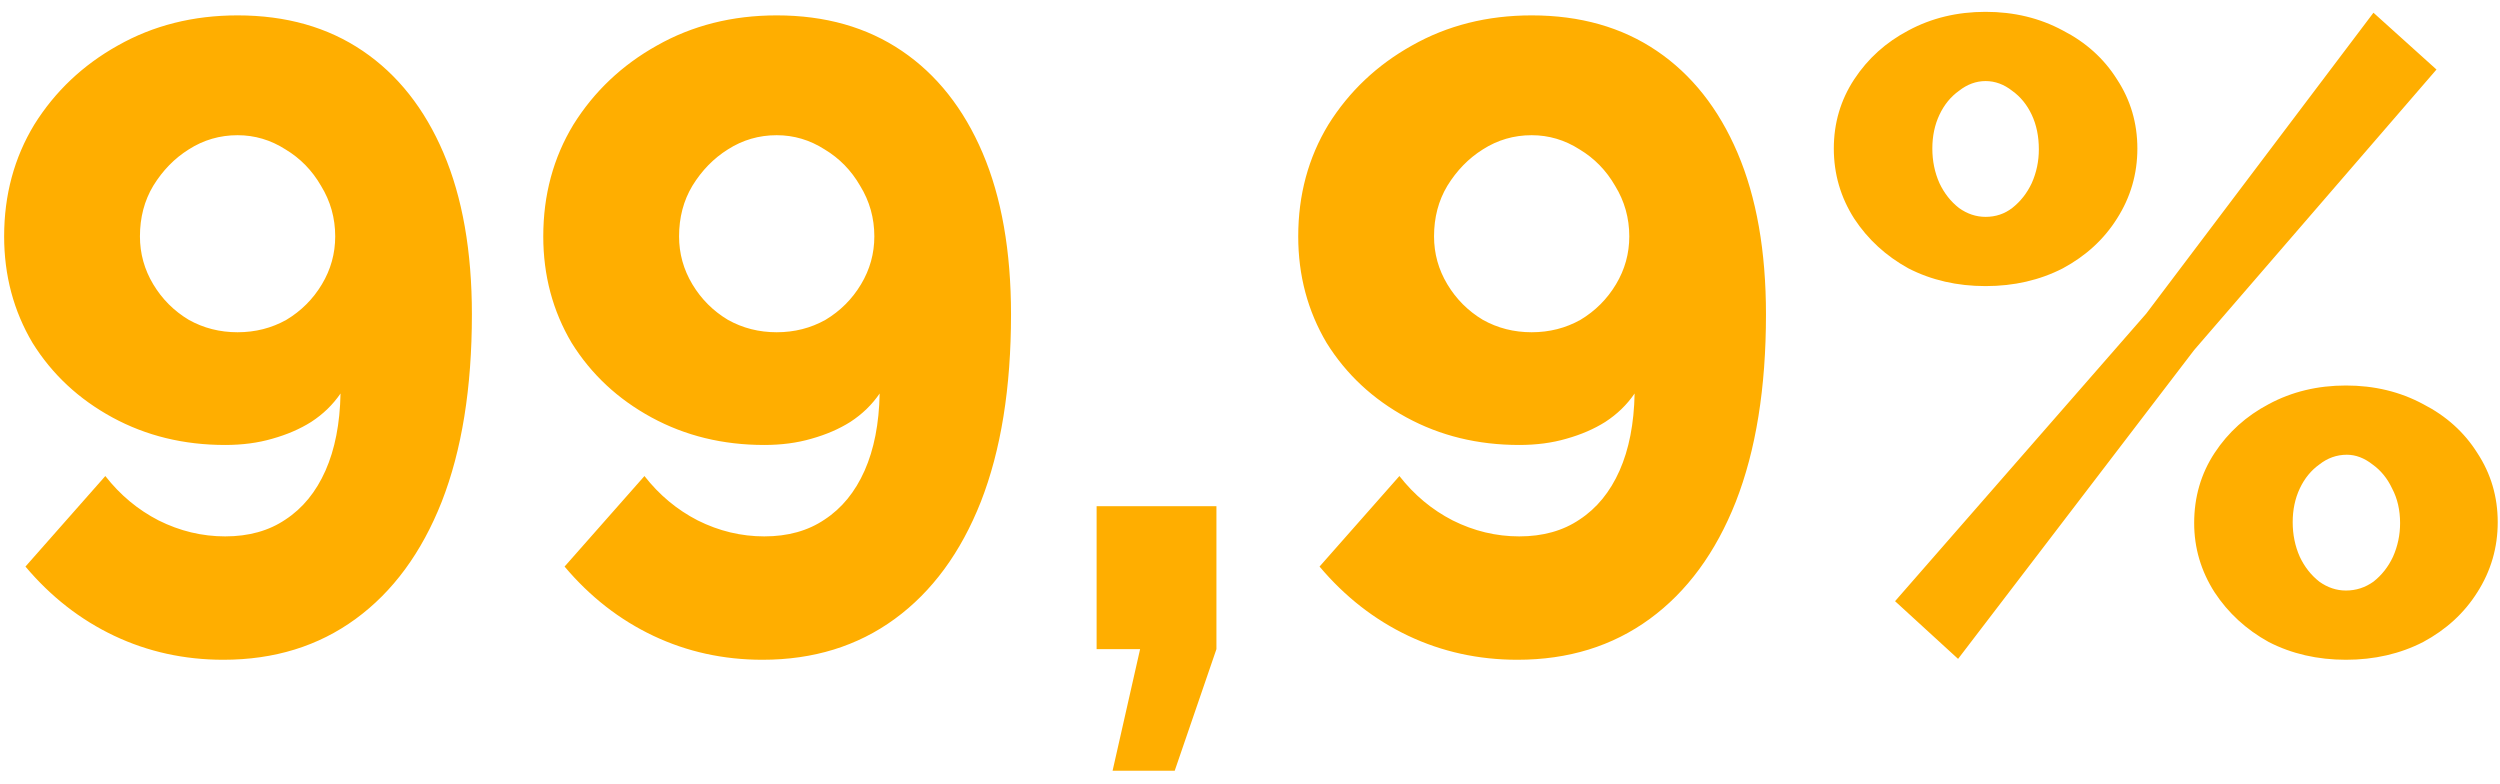 <?xml version="1.0" encoding="UTF-8"?> <svg xmlns="http://www.w3.org/2000/svg" width="169" height="53" viewBox="0 0 169 53" fill="none"><path d="M0.28 15.98C0.28 13.18 0.96 10.66 2.32 8.42C3.72 6.18 5.6 4.4 7.96 3.08C10.36 1.72 13.06 1.04 16.06 1.04C19.34 1.04 22.16 1.84 24.52 3.44C26.88 5.04 28.7 7.34 29.98 10.34C31.26 13.34 31.9 16.98 31.9 21.26C31.9 26.22 31.22 30.44 29.86 33.92C28.5 37.36 26.56 40 24.04 41.84C21.52 43.68 18.54 44.6 15.1 44.6C12.46 44.6 10 44.06 7.72 42.98C5.44 41.9 3.44 40.34 1.72 38.3L7.12 32.18C8.12 33.46 9.32 34.46 10.72 35.18C12.16 35.9 13.66 36.26 15.22 36.26C16.82 36.26 18.18 35.88 19.3 35.12C20.46 34.36 21.36 33.26 22 31.82C22.64 30.38 22.98 28.64 23.02 26.6C22.5 27.36 21.84 28 21.04 28.52C20.28 29 19.4 29.38 18.4 29.66C17.44 29.94 16.38 30.08 15.22 30.08C12.42 30.08 9.88 29.46 7.6 28.22C5.32 26.98 3.52 25.3 2.2 23.18C0.92 21.02 0.28 18.62 0.28 15.98ZM16.06 9.14C14.86 9.14 13.76 9.46 12.76 10.1C11.8 10.7 11 11.52 10.36 12.56C9.76 13.56 9.46 14.7 9.46 15.98C9.46 17.14 9.76 18.22 10.36 19.22C10.96 20.22 11.76 21.02 12.76 21.62C13.76 22.18 14.86 22.46 16.06 22.46C17.26 22.46 18.36 22.18 19.36 21.62C20.36 21.02 21.16 20.22 21.76 19.22C22.36 18.22 22.66 17.14 22.66 15.98C22.66 14.74 22.34 13.6 21.7 12.56C21.1 11.52 20.3 10.7 19.3 10.1C18.3 9.46 17.22 9.14 16.06 9.14ZM36.725 15.98C36.725 13.18 37.405 10.66 38.765 8.42C40.165 6.18 42.045 4.4 44.405 3.08C46.805 1.72 49.505 1.04 52.505 1.04C55.785 1.04 58.605 1.84 60.965 3.44C63.325 5.04 65.145 7.34 66.425 10.34C67.705 13.34 68.345 16.98 68.345 21.26C68.345 26.22 67.665 30.44 66.305 33.92C64.945 37.36 63.005 40 60.485 41.84C57.965 43.68 54.985 44.6 51.545 44.6C48.905 44.6 46.445 44.06 44.165 42.98C41.885 41.9 39.885 40.34 38.165 38.3L43.565 32.18C44.565 33.46 45.765 34.46 47.165 35.18C48.605 35.9 50.105 36.26 51.665 36.26C53.265 36.26 54.625 35.88 55.745 35.12C56.905 34.36 57.805 33.26 58.445 31.82C59.085 30.38 59.425 28.64 59.465 26.6C58.945 27.36 58.285 28 57.485 28.52C56.725 29 55.845 29.38 54.845 29.66C53.885 29.94 52.825 30.08 51.665 30.08C48.865 30.08 46.325 29.46 44.045 28.22C41.765 26.98 39.965 25.3 38.645 23.18C37.365 21.02 36.725 18.62 36.725 15.98ZM52.505 9.14C51.305 9.14 50.205 9.46 49.205 10.1C48.245 10.7 47.445 11.52 46.805 12.56C46.205 13.56 45.905 14.7 45.905 15.98C45.905 17.14 46.205 18.22 46.805 19.22C47.405 20.22 48.205 21.02 49.205 21.62C50.205 22.18 51.305 22.46 52.505 22.46C53.705 22.46 54.805 22.18 55.805 21.62C56.805 21.02 57.605 20.22 58.205 19.22C58.805 18.22 59.105 17.14 59.105 15.98C59.105 14.74 58.785 13.6 58.145 12.56C57.545 11.52 56.745 10.7 55.745 10.1C54.745 9.46 53.665 9.14 52.505 9.14ZM75.211 52.1L77.071 43.88H74.131V34.22H82.231V43.88L79.411 52.1H75.211ZM87.76 15.98C87.76 13.18 88.441 10.66 89.8 8.42C91.201 6.18 93.081 4.4 95.441 3.08C97.841 1.72 100.54 1.04 103.54 1.04C106.82 1.04 109.64 1.84 112 3.44C114.36 5.04 116.18 7.34 117.46 10.34C118.74 13.34 119.38 16.98 119.38 21.26C119.38 26.22 118.7 30.44 117.34 33.92C115.98 37.36 114.04 40 111.52 41.84C109 43.68 106.02 44.6 102.58 44.6C99.941 44.6 97.481 44.06 95.201 42.98C92.921 41.9 90.921 40.34 89.201 38.3L94.6 32.18C95.6 33.46 96.8 34.46 98.201 35.18C99.641 35.9 101.14 36.26 102.7 36.26C104.3 36.26 105.66 35.88 106.78 35.12C107.94 34.36 108.84 33.26 109.48 31.82C110.12 30.38 110.46 28.64 110.5 26.6C109.98 27.36 109.32 28 108.52 28.52C107.76 29 106.88 29.38 105.88 29.66C104.92 29.94 103.86 30.08 102.7 30.08C99.9 30.08 97.361 29.46 95.081 28.22C92.8 26.98 91.001 25.3 89.68 23.18C88.4 21.02 87.76 18.62 87.76 15.98ZM103.54 9.14C102.34 9.14 101.24 9.46 100.24 10.1C99.281 10.7 98.481 11.52 97.841 12.56C97.24 13.56 96.941 14.7 96.941 15.98C96.941 17.14 97.24 18.22 97.841 19.22C98.441 20.22 99.24 21.02 100.24 21.62C101.24 22.18 102.34 22.46 103.54 22.46C104.74 22.46 105.84 22.18 106.84 21.62C107.84 21.02 108.64 20.22 109.24 19.22C109.84 18.22 110.14 17.14 110.14 15.98C110.14 14.74 109.82 13.6 109.18 12.56C108.58 11.52 107.78 10.7 106.78 10.1C105.78 9.46 104.7 9.14 103.54 9.14ZM134.226 19.34C132.306 19.34 130.566 18.94 129.006 18.14C127.486 17.3 126.266 16.18 125.346 14.78C124.426 13.34 123.966 11.76 123.966 10.04C123.966 8.32 124.426 6.76 125.346 5.36C126.266 3.96 127.486 2.86 129.006 2.06C130.566 1.22 132.306 0.8 134.226 0.8C136.146 0.8 137.886 1.22 139.446 2.06C141.006 2.86 142.226 3.96 143.106 5.36C144.026 6.76 144.486 8.32 144.486 10.04C144.486 11.76 144.026 13.34 143.106 14.78C142.226 16.18 141.006 17.3 139.446 18.14C137.886 18.94 136.146 19.34 134.226 19.34ZM134.226 14.66C134.906 14.66 135.506 14.46 136.026 14.06C136.586 13.62 137.026 13.06 137.346 12.38C137.666 11.66 137.826 10.9 137.826 10.1C137.826 9.22 137.666 8.44 137.346 7.76C137.026 7.08 136.586 6.54 136.026 6.14C135.466 5.7 134.866 5.48 134.226 5.48C133.586 5.48 132.986 5.7 132.426 6.14C131.866 6.54 131.426 7.08 131.106 7.76C130.786 8.44 130.626 9.2 130.626 10.04C130.626 10.88 130.786 11.66 131.106 12.38C131.426 13.06 131.866 13.62 132.426 14.06C132.986 14.46 133.586 14.66 134.226 14.66ZM158.586 44.6C156.666 44.6 154.926 44.2 153.366 43.4C151.846 42.56 150.626 41.44 149.706 40.04C148.786 38.6 148.326 37.04 148.326 35.36C148.326 33.6 148.786 32.02 149.706 30.62C150.626 29.22 151.846 28.12 153.366 27.32C154.926 26.48 156.666 26.06 158.586 26.06C160.506 26.06 162.246 26.48 163.806 27.32C165.366 28.12 166.586 29.22 167.466 30.62C168.386 32.02 168.846 33.58 168.846 35.3C168.846 37.02 168.386 38.6 167.466 40.04C166.586 41.44 165.366 42.56 163.806 43.4C162.246 44.2 160.506 44.6 158.586 44.6ZM158.586 39.92C159.266 39.92 159.886 39.72 160.446 39.32C161.006 38.88 161.446 38.32 161.766 37.64C162.086 36.92 162.246 36.16 162.246 35.36C162.246 34.48 162.066 33.7 161.706 33.02C161.386 32.34 160.946 31.8 160.386 31.4C159.826 30.96 159.246 30.74 158.646 30.74C157.966 30.74 157.346 30.96 156.786 31.4C156.226 31.8 155.786 32.34 155.466 33.02C155.146 33.7 154.986 34.46 154.986 35.3C154.986 36.14 155.146 36.92 155.466 37.64C155.786 38.32 156.226 38.88 156.786 39.32C157.346 39.72 157.946 39.92 158.586 39.92ZM128.106 40.64L145.086 21.2L160.446 0.86L164.706 4.7L148.326 23.66L132.366 44.54L128.106 40.64Z" fill="#FFAE00"></path></svg> 